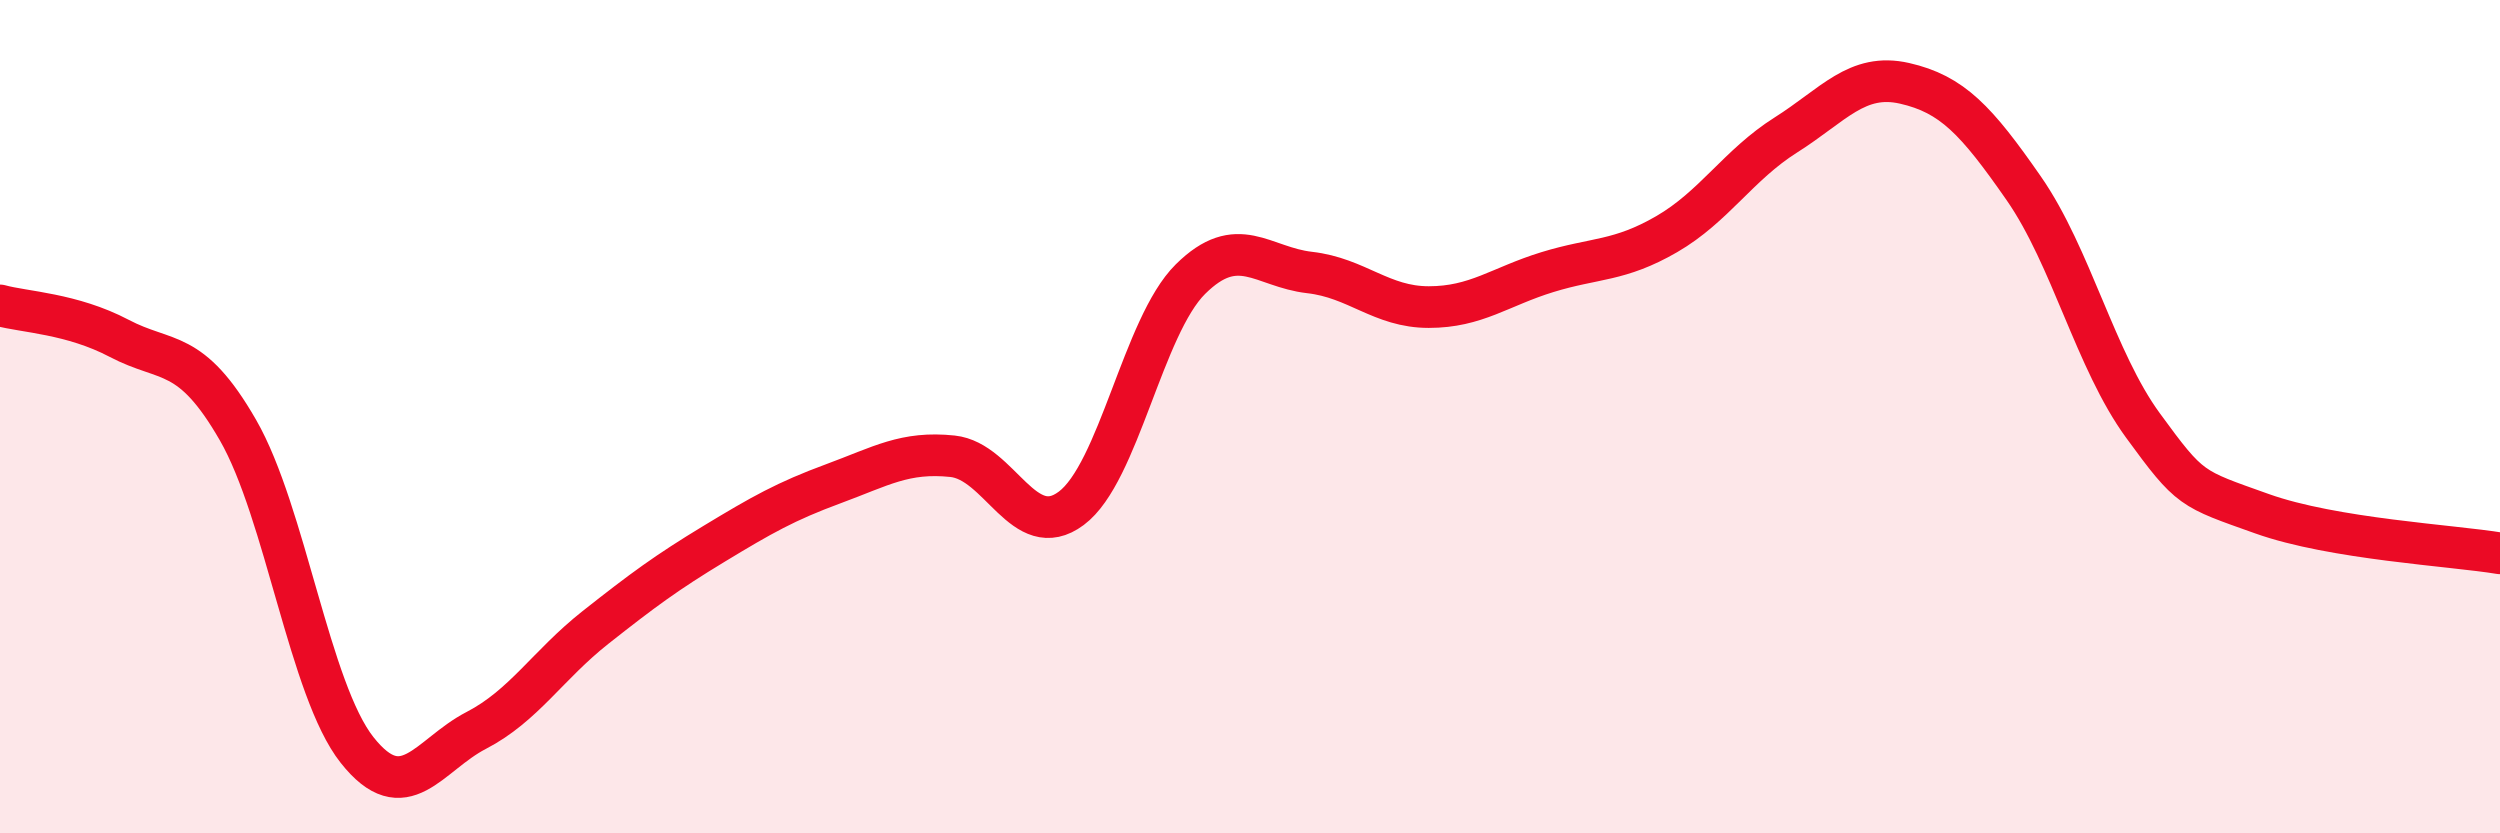 
    <svg width="60" height="20" viewBox="0 0 60 20" xmlns="http://www.w3.org/2000/svg">
      <path
        d="M 0,7.33 C 0.57,7.49 1.72,7.52 2.86,8.12 C 4,8.72 4.57,8.34 5.71,10.32 C 6.85,12.3 7.43,16.56 8.57,18 C 9.71,19.44 10.29,18.12 11.43,17.53 C 12.57,16.94 13.15,15.96 14.29,15.06 C 15.43,14.16 16,13.74 17.14,13.05 C 18.28,12.36 18.86,12.03 20,11.61 C 21.14,11.19 21.72,10.83 22.86,10.95 C 24,11.07 24.57,13.05 25.71,12.2 C 26.85,11.35 27.43,7.83 28.57,6.7 C 29.71,5.57 30.29,6.41 31.43,6.54 C 32.57,6.67 33.15,7.37 34.29,7.37 C 35.43,7.37 36,6.88 37.14,6.53 C 38.28,6.18 38.86,6.28 40,5.62 C 41.14,4.96 41.72,3.96 42.86,3.24 C 44,2.52 44.57,1.74 45.71,2 C 46.85,2.26 47.43,2.88 48.57,4.52 C 49.71,6.16 50.29,8.65 51.43,10.21 C 52.57,11.77 52.58,11.72 54.29,12.33 C 56,12.94 58.86,13.09 60,13.28L60 20L0 20Z"
        fill="#EB0A25"
        opacity="0.1"
        stroke-linecap="round"
        stroke-linejoin="round"
      />
      <path
        d="M 0,7.33 C 0.57,7.49 1.72,7.52 2.86,8.12 C 4,8.72 4.57,8.34 5.71,10.32 C 6.85,12.3 7.43,16.56 8.57,18 C 9.71,19.44 10.29,18.12 11.43,17.53 C 12.57,16.94 13.15,15.96 14.29,15.06 C 15.43,14.16 16,13.74 17.14,13.05 C 18.28,12.36 18.86,12.03 20,11.61 C 21.14,11.19 21.72,10.83 22.86,10.95 C 24,11.07 24.57,13.05 25.71,12.2 C 26.85,11.35 27.43,7.83 28.57,6.7 C 29.71,5.57 30.29,6.41 31.43,6.54 C 32.57,6.67 33.15,7.37 34.29,7.37 C 35.43,7.37 36,6.88 37.14,6.53 C 38.28,6.18 38.86,6.28 40,5.62 C 41.14,4.96 41.72,3.96 42.86,3.24 C 44,2.52 44.57,1.74 45.71,2 C 46.85,2.26 47.43,2.88 48.57,4.52 C 49.71,6.16 50.29,8.65 51.43,10.21 C 52.57,11.77 52.58,11.72 54.29,12.33 C 56,12.94 58.86,13.09 60,13.28"
        stroke="#EB0A25"
        stroke-width="1"
        fill="none"
        stroke-linecap="round"
        stroke-linejoin="round"
      />
    </svg>
  